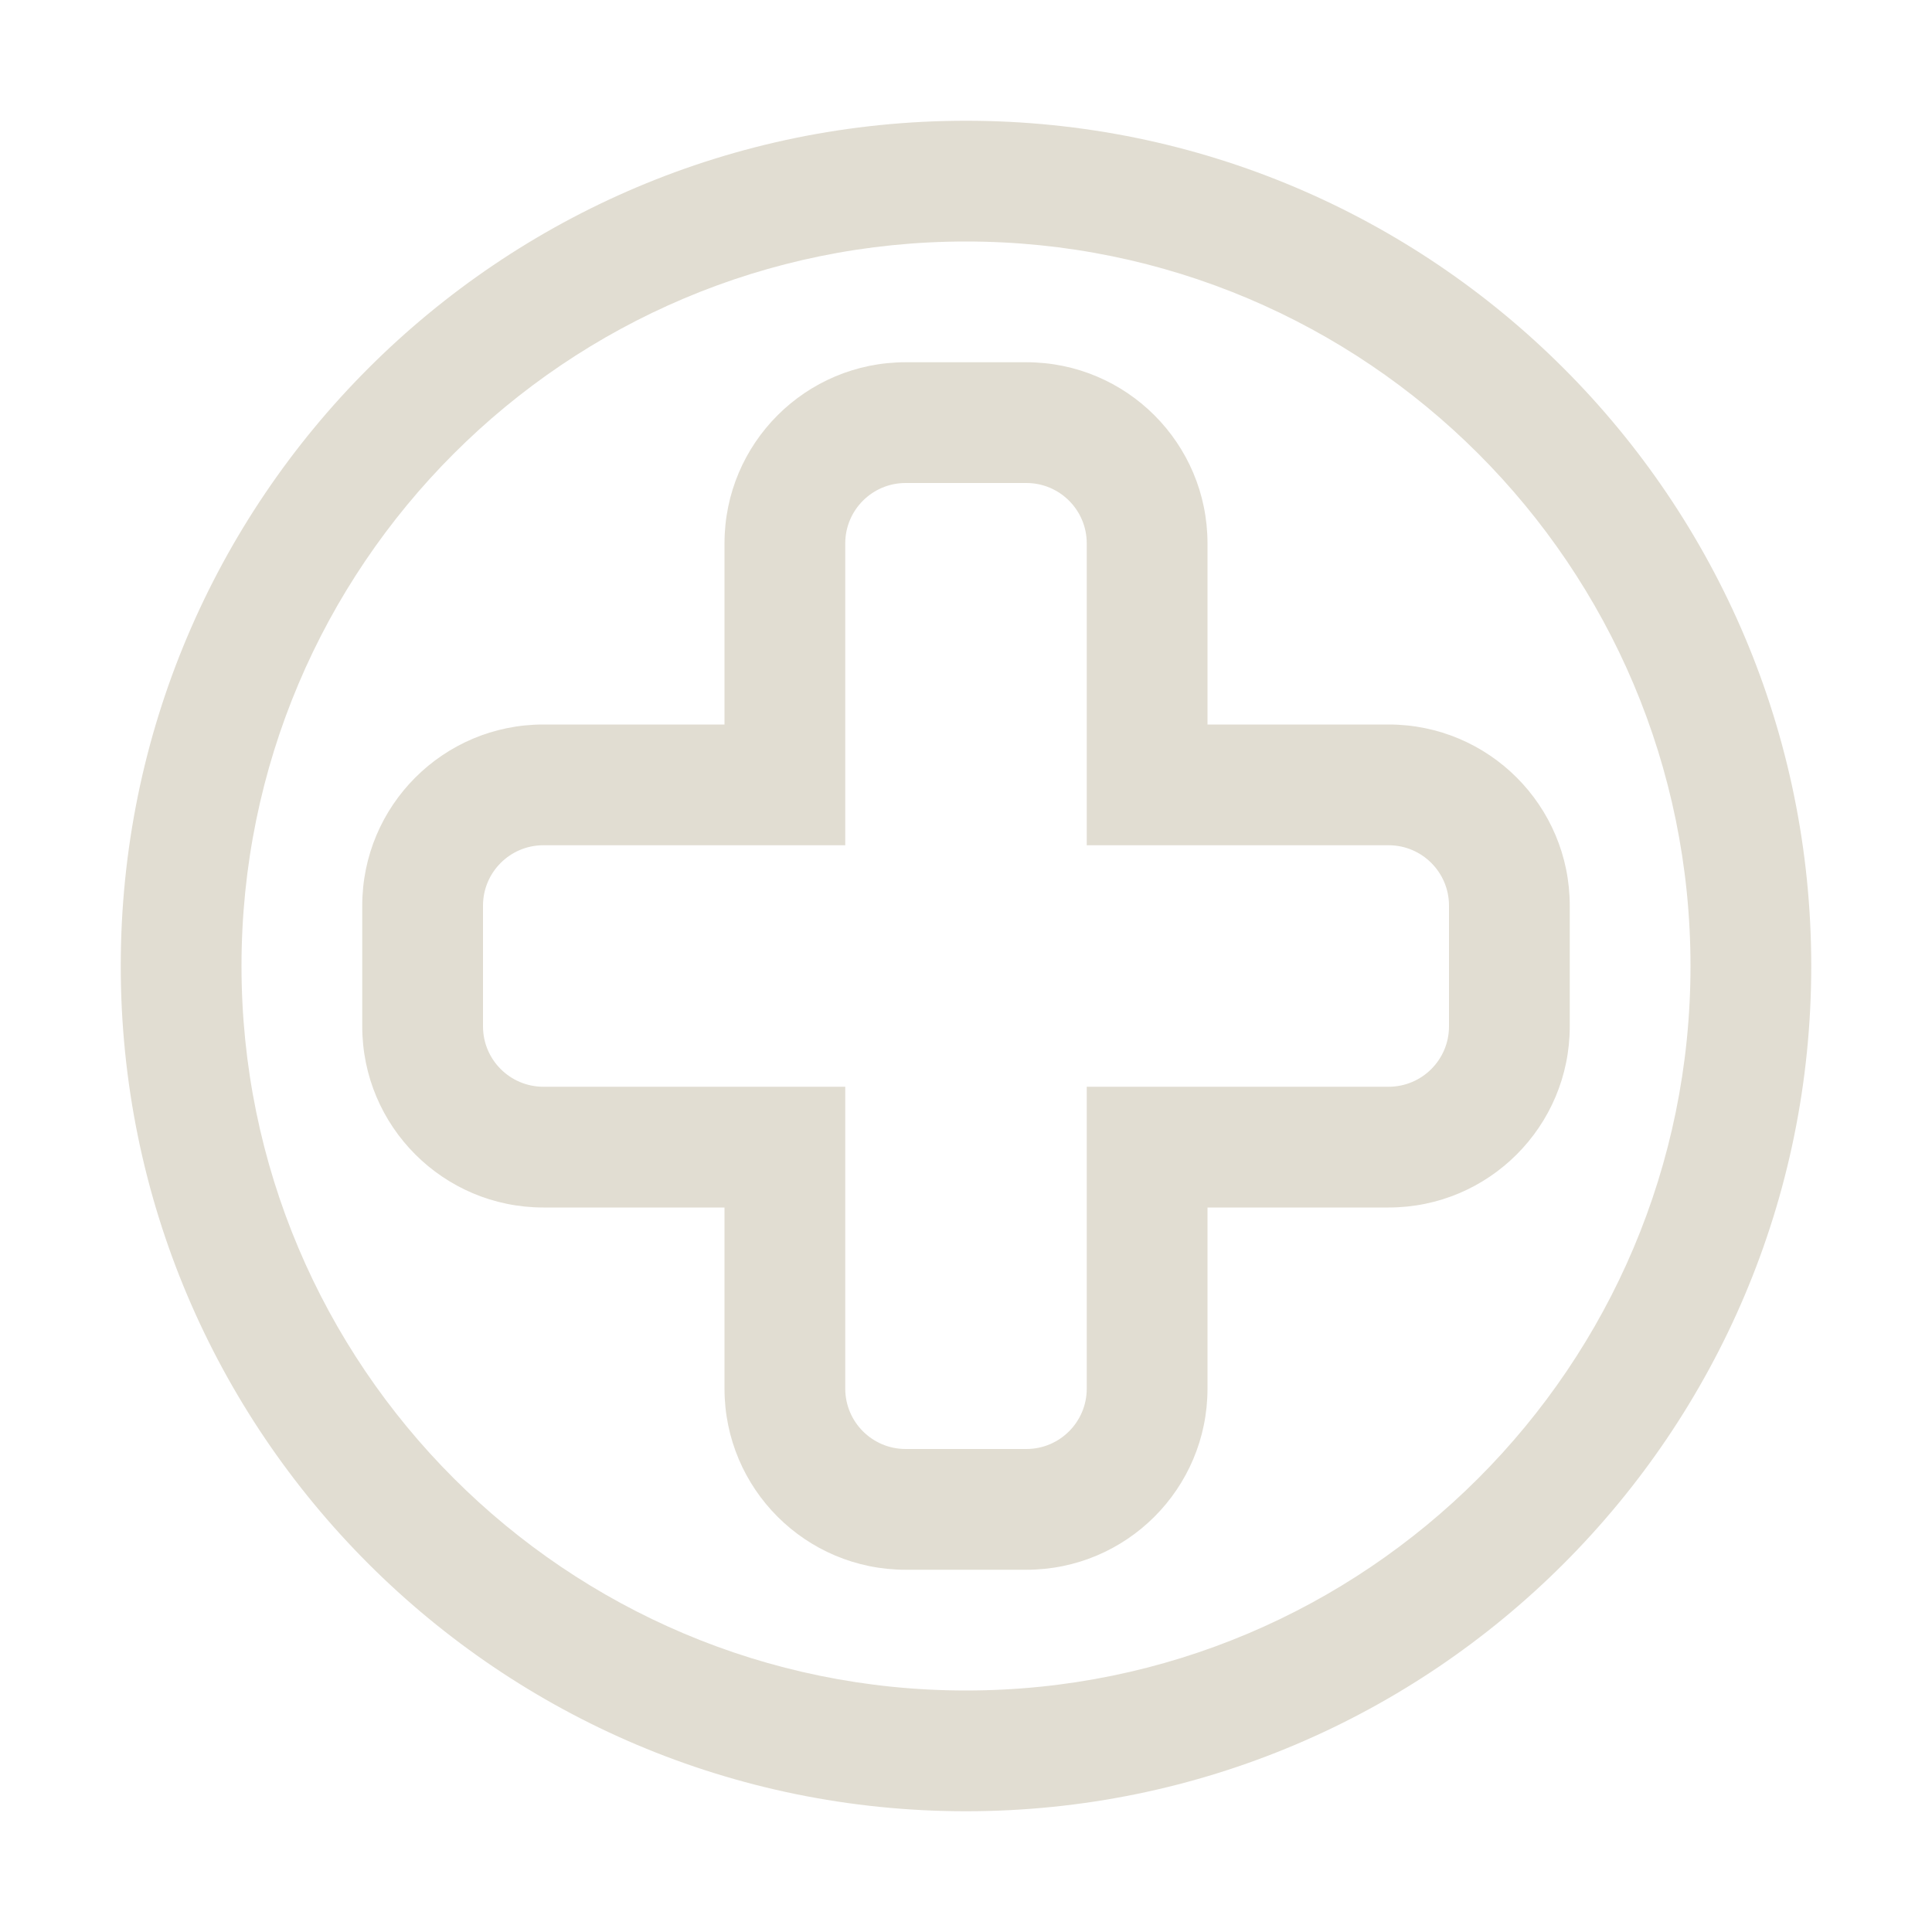 <svg xmlns="http://www.w3.org/2000/svg" width="32" height="32" viewBox="0 0 32 32" fill="none"><path fill-rule="evenodd" clip-rule="evenodd" d="M16 4C9.373 4 4 9.373 4 16C4 22.627 9.373 28 16 28C22.627 28 28 22.627 28 16C28 9.373 22.627 4 16 4ZM2 16C2 8.268 8.268 2 16 2C23.732 2 30 8.268 30 16C30 23.732 23.732 30 16 30C8.268 30 2 23.732 2 16ZM12 9C12 7.343 13.343 6 15 6H17C18.657 6 20 7.343 20 9V12H23C24.657 12 26 13.343 26 15V17C26 18.657 24.657 20 23 20H20V23C20 24.657 18.657 26 17 26H15C13.343 26 12 24.657 12 23V20H9C7.343 20 6 18.657 6 17V15C6 13.343 7.343 12 9 12H12V9ZM12 14H9C8.448 14 8 14.448 8 15V17C8 17.552 8.448 18 9 18H12H14V23C14 23.552 14.448 24 15 24H17C17.552 24 18 23.552 18 23V18H20H23C23.552 18 24 17.552 24 17V15C24 14.448 23.552 14 23 14H20H18V9C18 8.448 17.552 8 17 8H15C14.448 8 14 8.448 14 9V14H12Z" fill="#e1ddd2" opacity="1" original-fill="#000000"></path></svg>